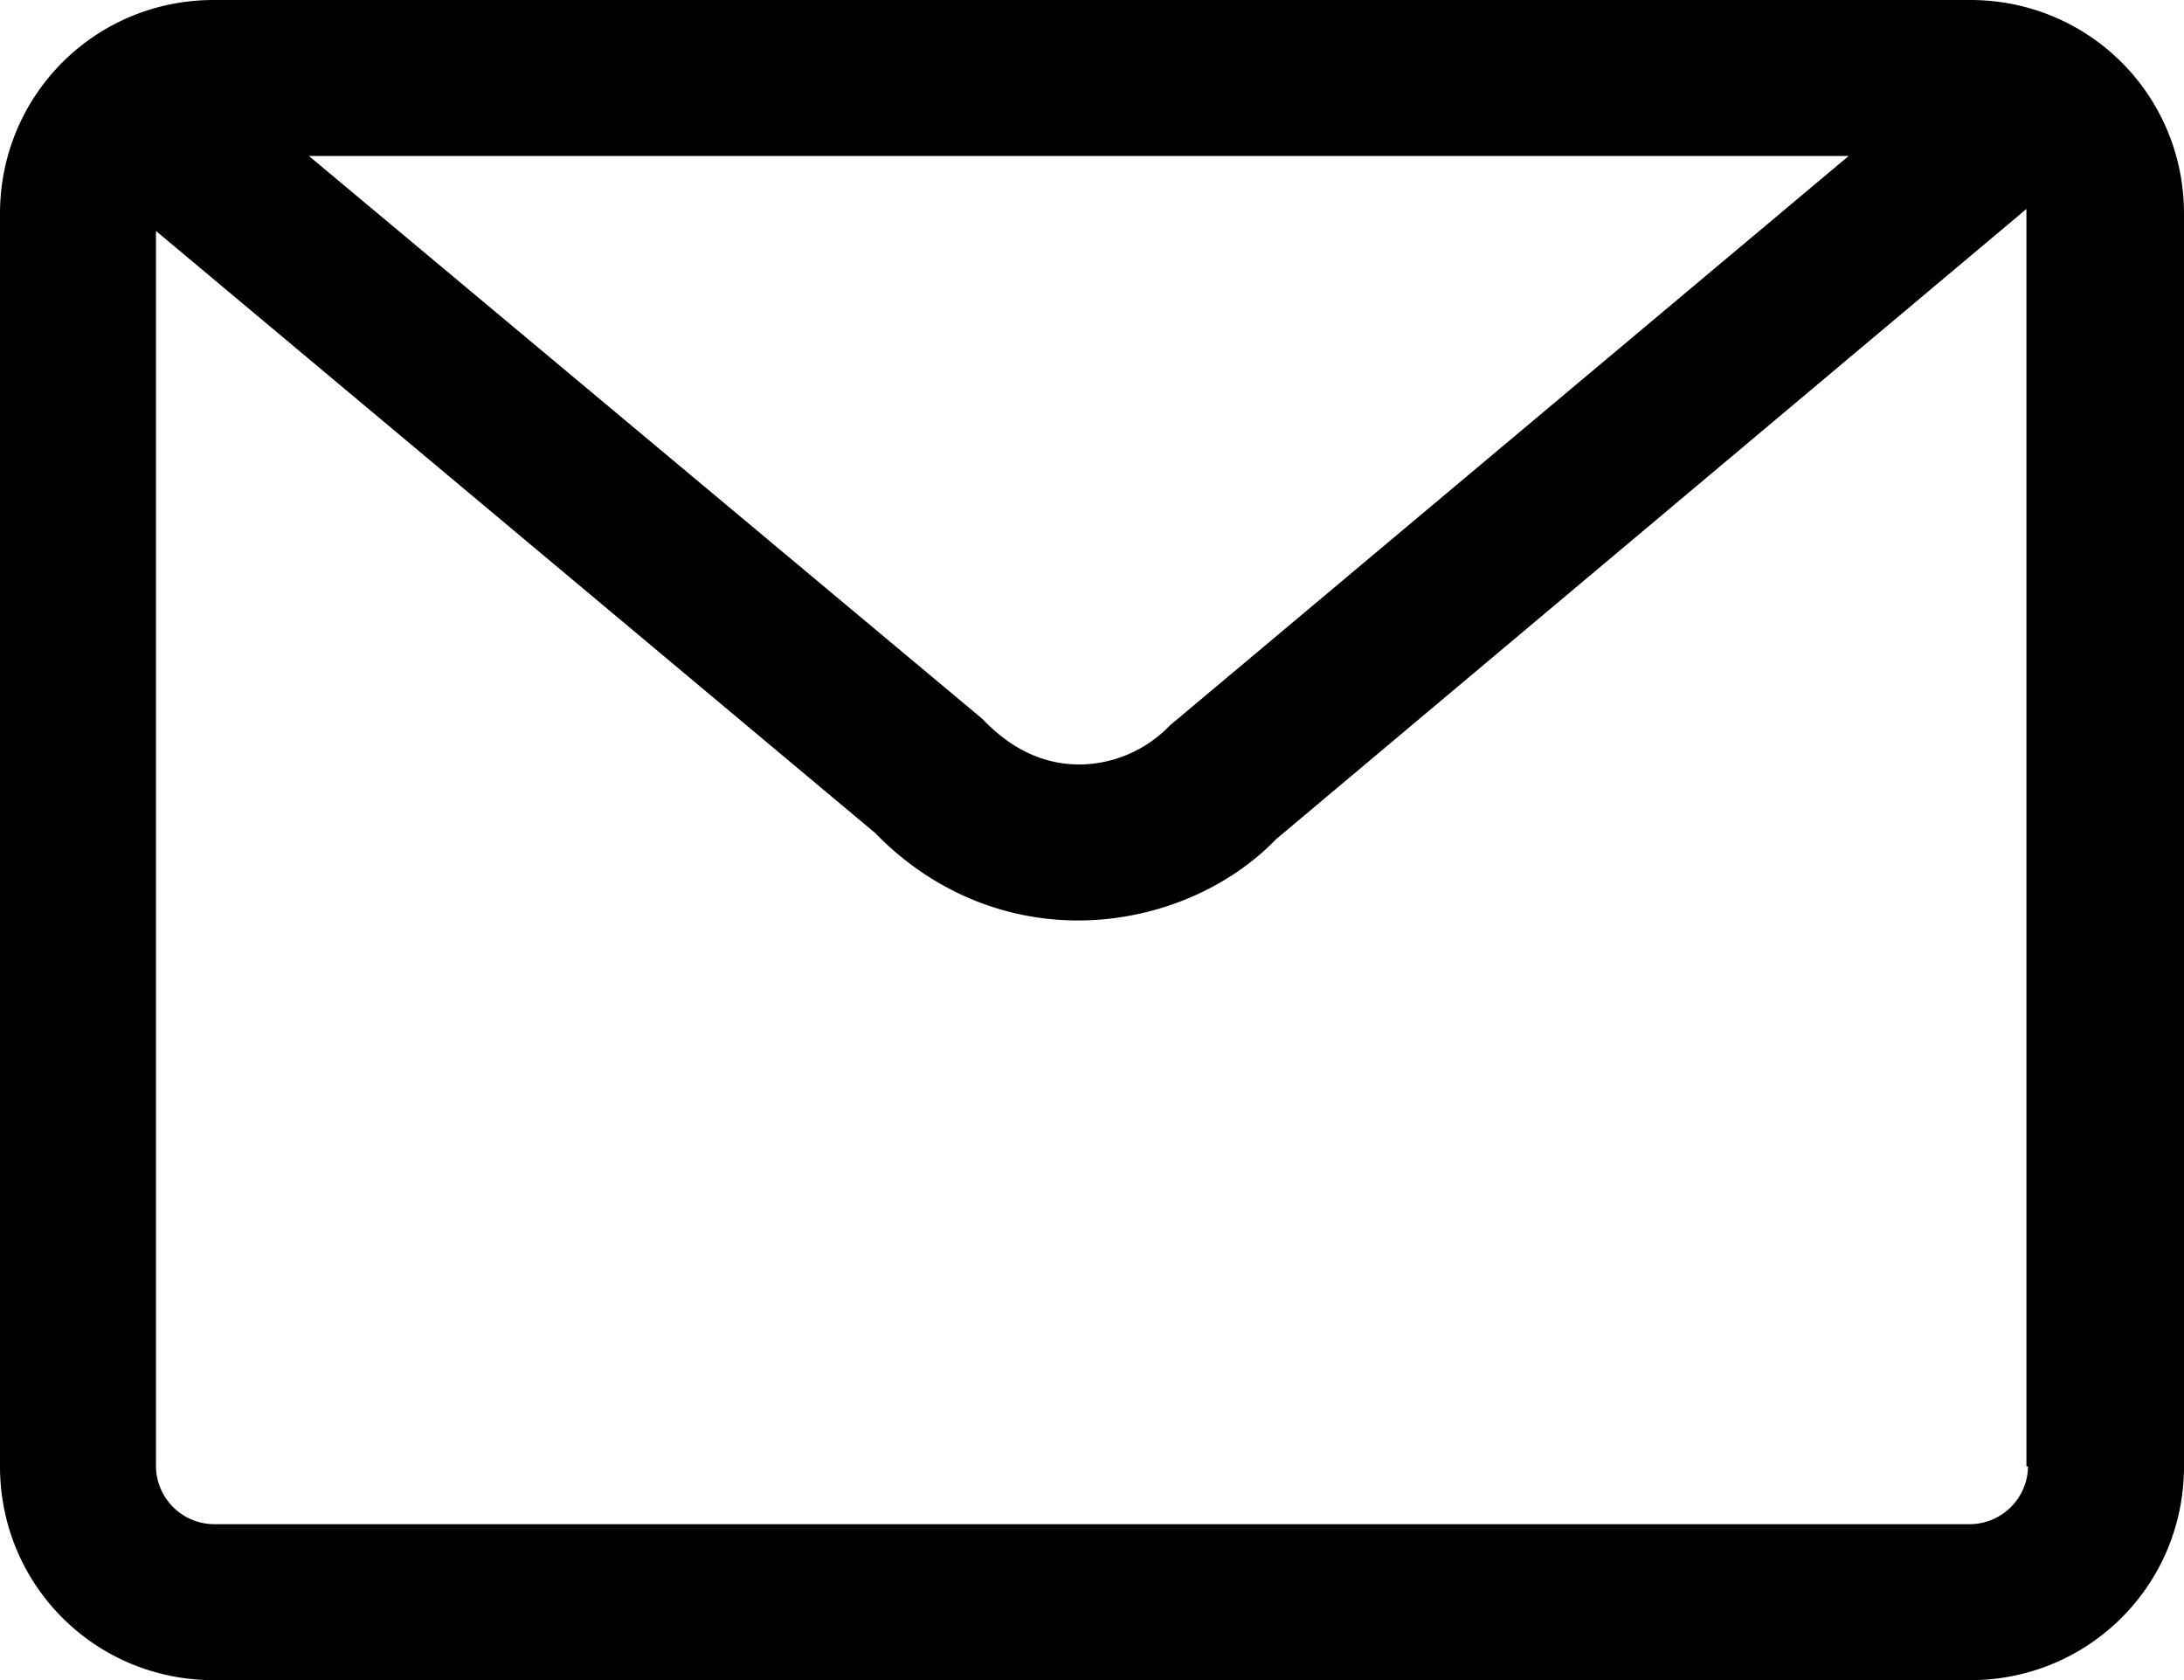 <svg xmlns="http://www.w3.org/2000/svg" width="12.322" height="9.479"><path d="M11.116 0h-9.91C.536 0 0 .537 0 1.206v7.067c0 .67.537 1.206 1.206 1.206h9.91c.669 0 1.206-.537 1.206-1.206V1.206c0-.67-.537-1.206-1.206-1.206Zm-.686.88L6.6 4.093a.714.714 0 0 1-.51.22c-.194 0-.379-.08-.546-.256L1.743.88h8.687Zm1.012 7.393a.33.33 0 0 1-.326.326h-9.91a.33.33 0 0 1-.326-.326v-6.97L4.938 4.7c.308.317.712.493 1.144.493.43 0 .845-.176 1.117-.458l4.234-3.556v7.094Z" fill-rule="evenodd" data-name="Pfad 154"/></svg>
